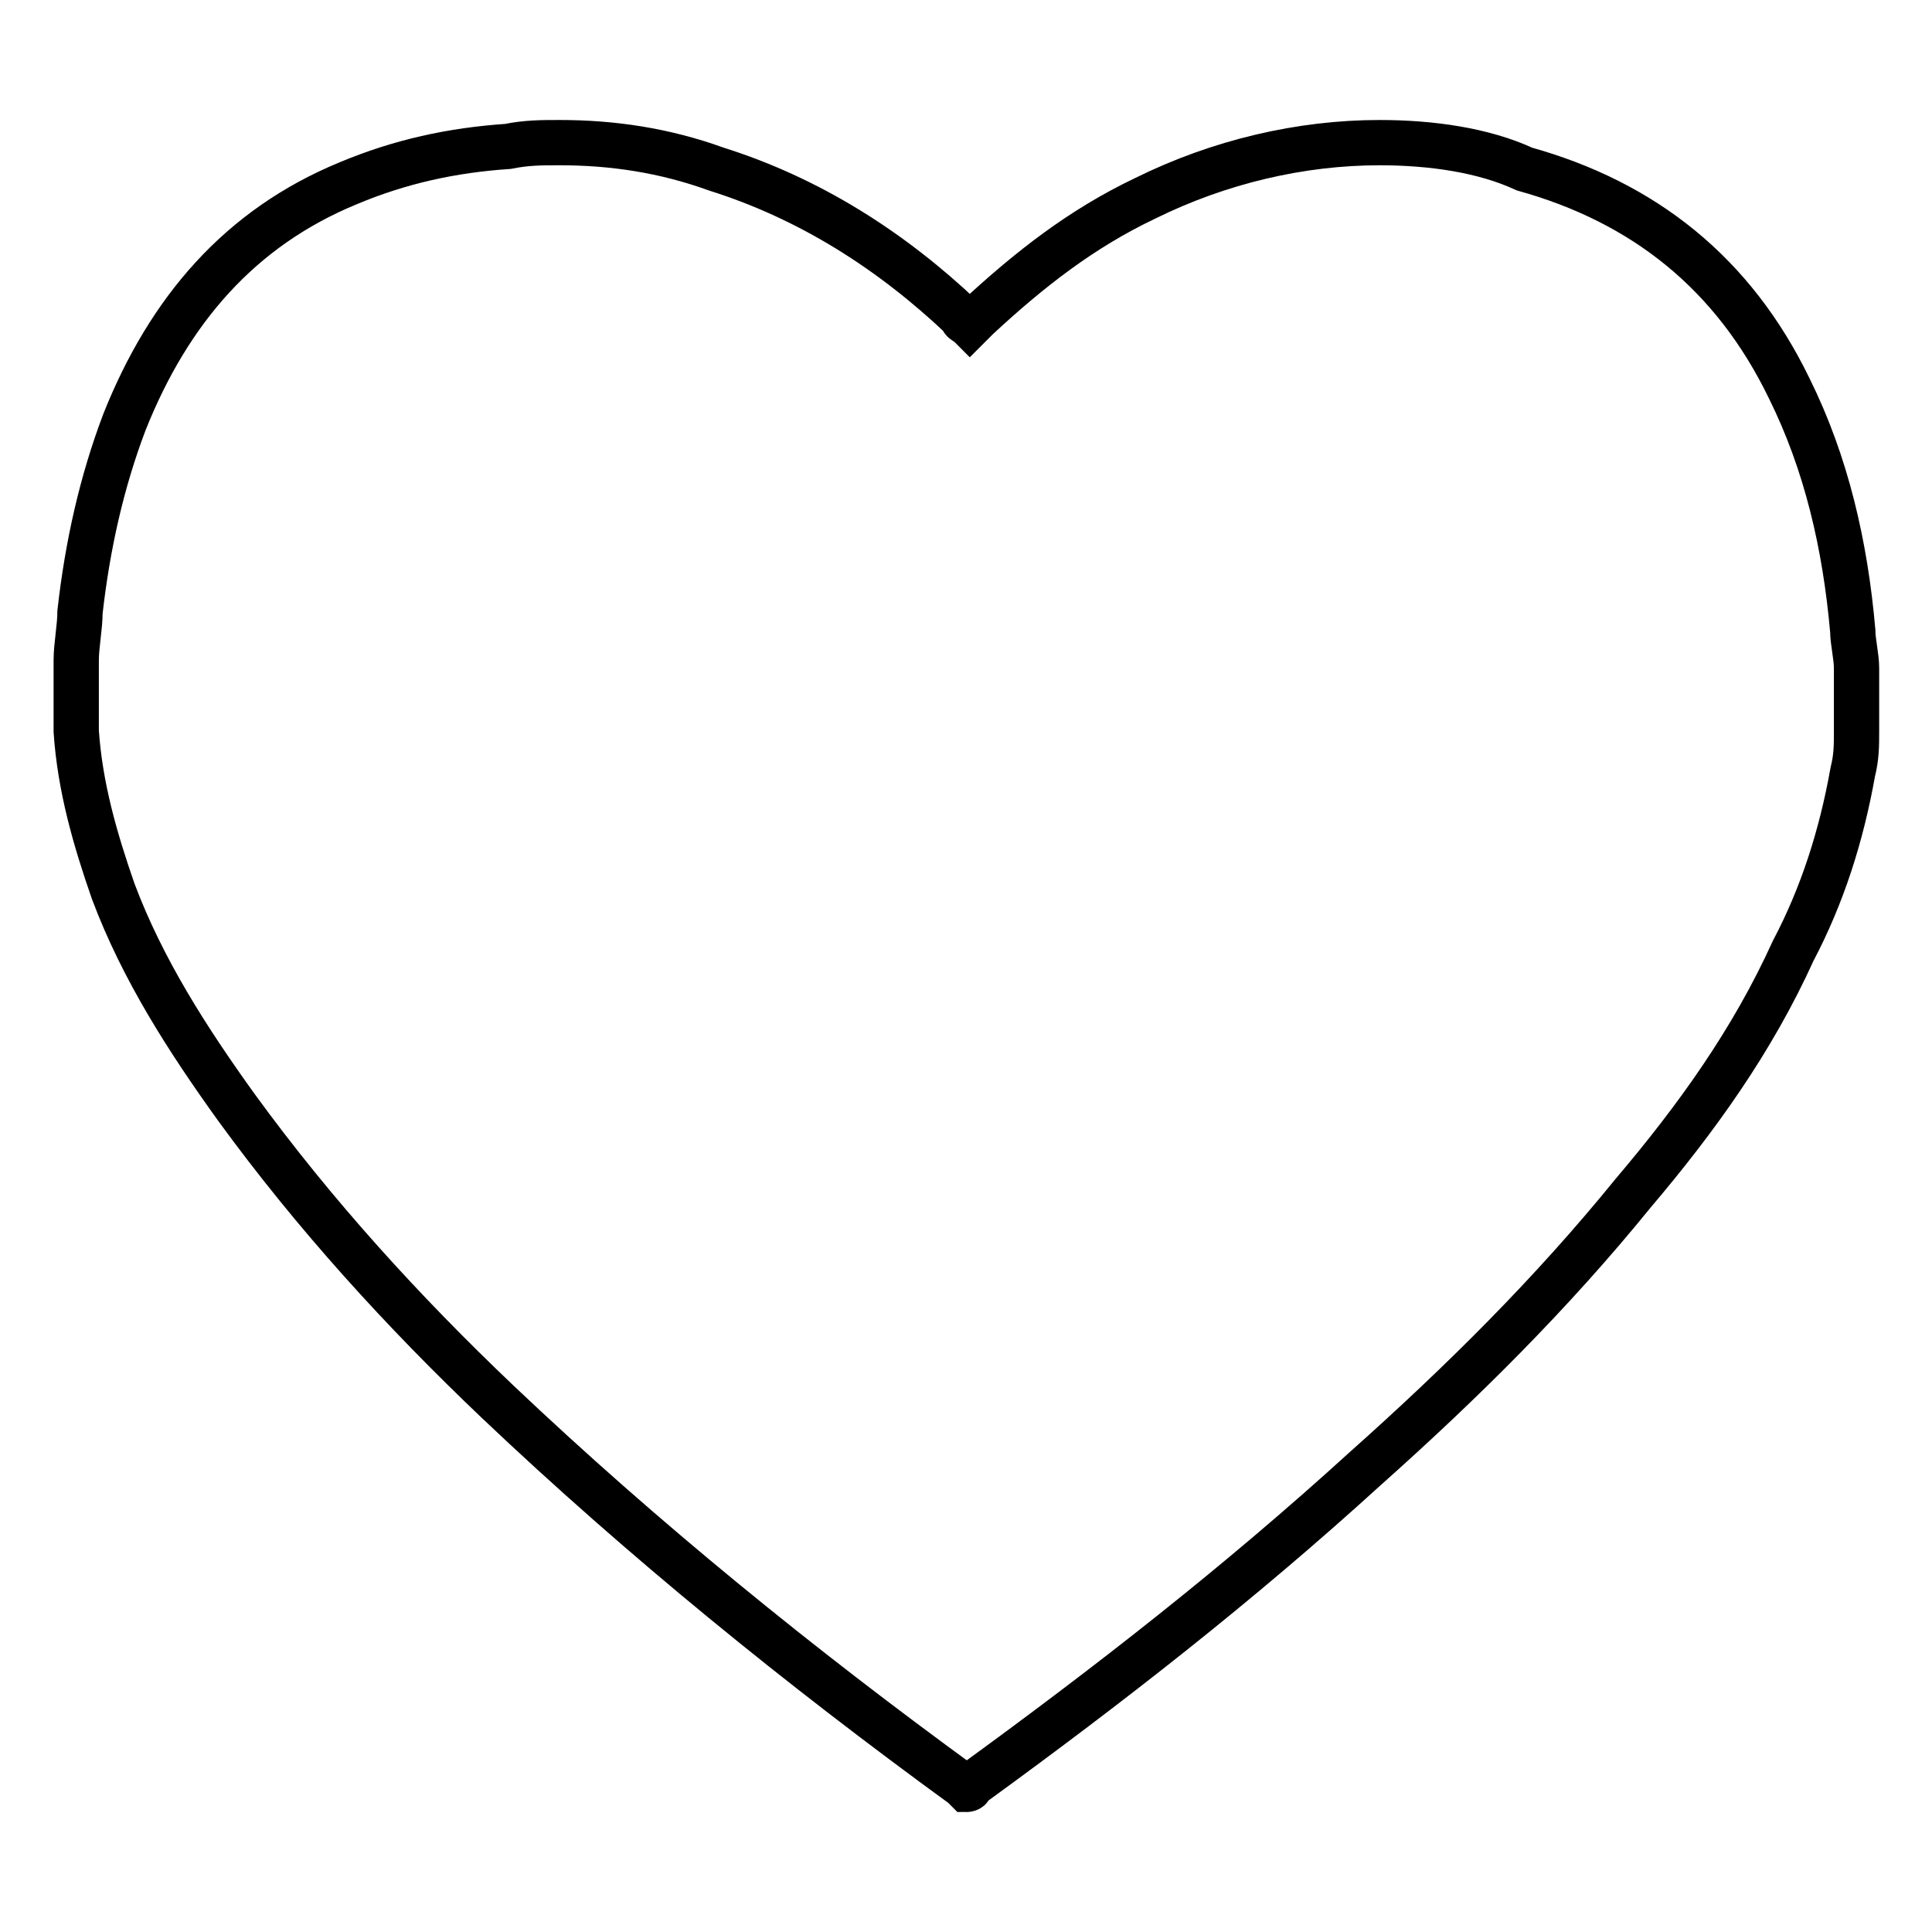 <?xml version="1.0" encoding="utf-8"?>
<!-- Svg Vector Icons : http://www.onlinewebfonts.com/icon -->
<!DOCTYPE svg PUBLIC "-//W3C//DTD SVG 1.1//EN" "http://www.w3.org/Graphics/SVG/1.1/DTD/svg11.dtd">
<svg version="1.1" xmlns="http://www.w3.org/2000/svg" xmlns:xlink="http://www.w3.org/1999/xlink" x="0px" y="0px" viewBox="0 0 256 256" enable-background="new 0 0 256 256" xml:space="preserve">
<g> <path stroke-width="6" fill-opacity="0" stroke="#000000"  d="M182.8,18.9c-10.4,0-21.2,2.5-31.1,7.4c-8.4,4-15.3,9.4-22.2,15.8c-0.5,0.5-0.5,0.5-1,1c-0.5-0.5-1-0.5-1-1 c-9.4-8.9-20.2-15.8-32.6-19.7c-6.9-2.5-13.8-3.5-20.7-3.5c-2.5,0-4.4,0-6.9,0.5c-7.4,0.5-14.3,2-21.2,4.9 c-14.3,5.9-23.7,16.8-29.6,31.6c-3,7.9-4.9,16.3-5.9,25.2c0,2-0.5,4.4-0.5,6.4c0,3,0,5.4,0,8.4c0,0.5,0,0.5,0,1 c0.5,7.4,2.5,14.3,4.9,21.2c3.9,10.4,9.9,19.7,16.3,28.6c10.4,14.3,22.2,27.2,34.6,39c19.3,18.3,40,35.1,61.7,50.9l0.5,0.5 c0,0,0.5,0,0.5-0.5c18.3-13.3,35.5-26.7,52.3-42c12.8-11.4,24.7-23.2,35.5-36.5c8.4-9.9,15.8-20.2,21.2-32.1 c3.9-7.4,6.4-15.3,7.9-23.7c0.5-2,0.5-3.5,0.5-5.4c0-3,0-5.4,0-8.4c0-1.5-0.5-3.5-0.5-4.9c-1-11.4-3.5-22.2-8.4-32.1 c-7.4-15.3-19.3-24.7-35.1-29.1C196.6,19.9,189.7,18.9,182.8,18.9L182.8,18.9z"/></g>
</svg>